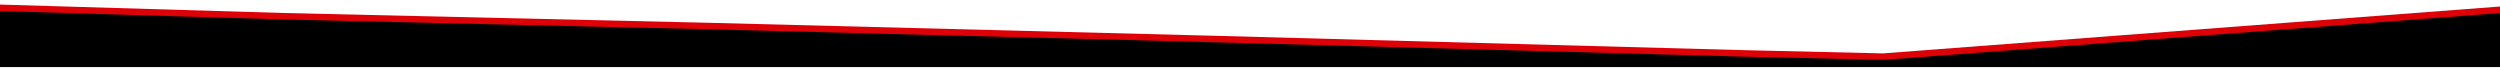 <svg width="1920" height="52" viewBox="0 0 1920 52" fill="none" xmlns="http://www.w3.org/2000/svg">
<path d="M218.671 10L0 3.5V46.5H1920V5L1446.13 41L1338.55 38.5L933.729 27.5L544.425 17.5L218.671 10Z" fill="#DD0007"/>
<path d="M218.671 15L0 8.5V51.5H1920V10L1446.13 46L1338.55 43.5L933.729 32.5L544.425 22.5L218.671 15Z" fill="black"/>
</svg>
